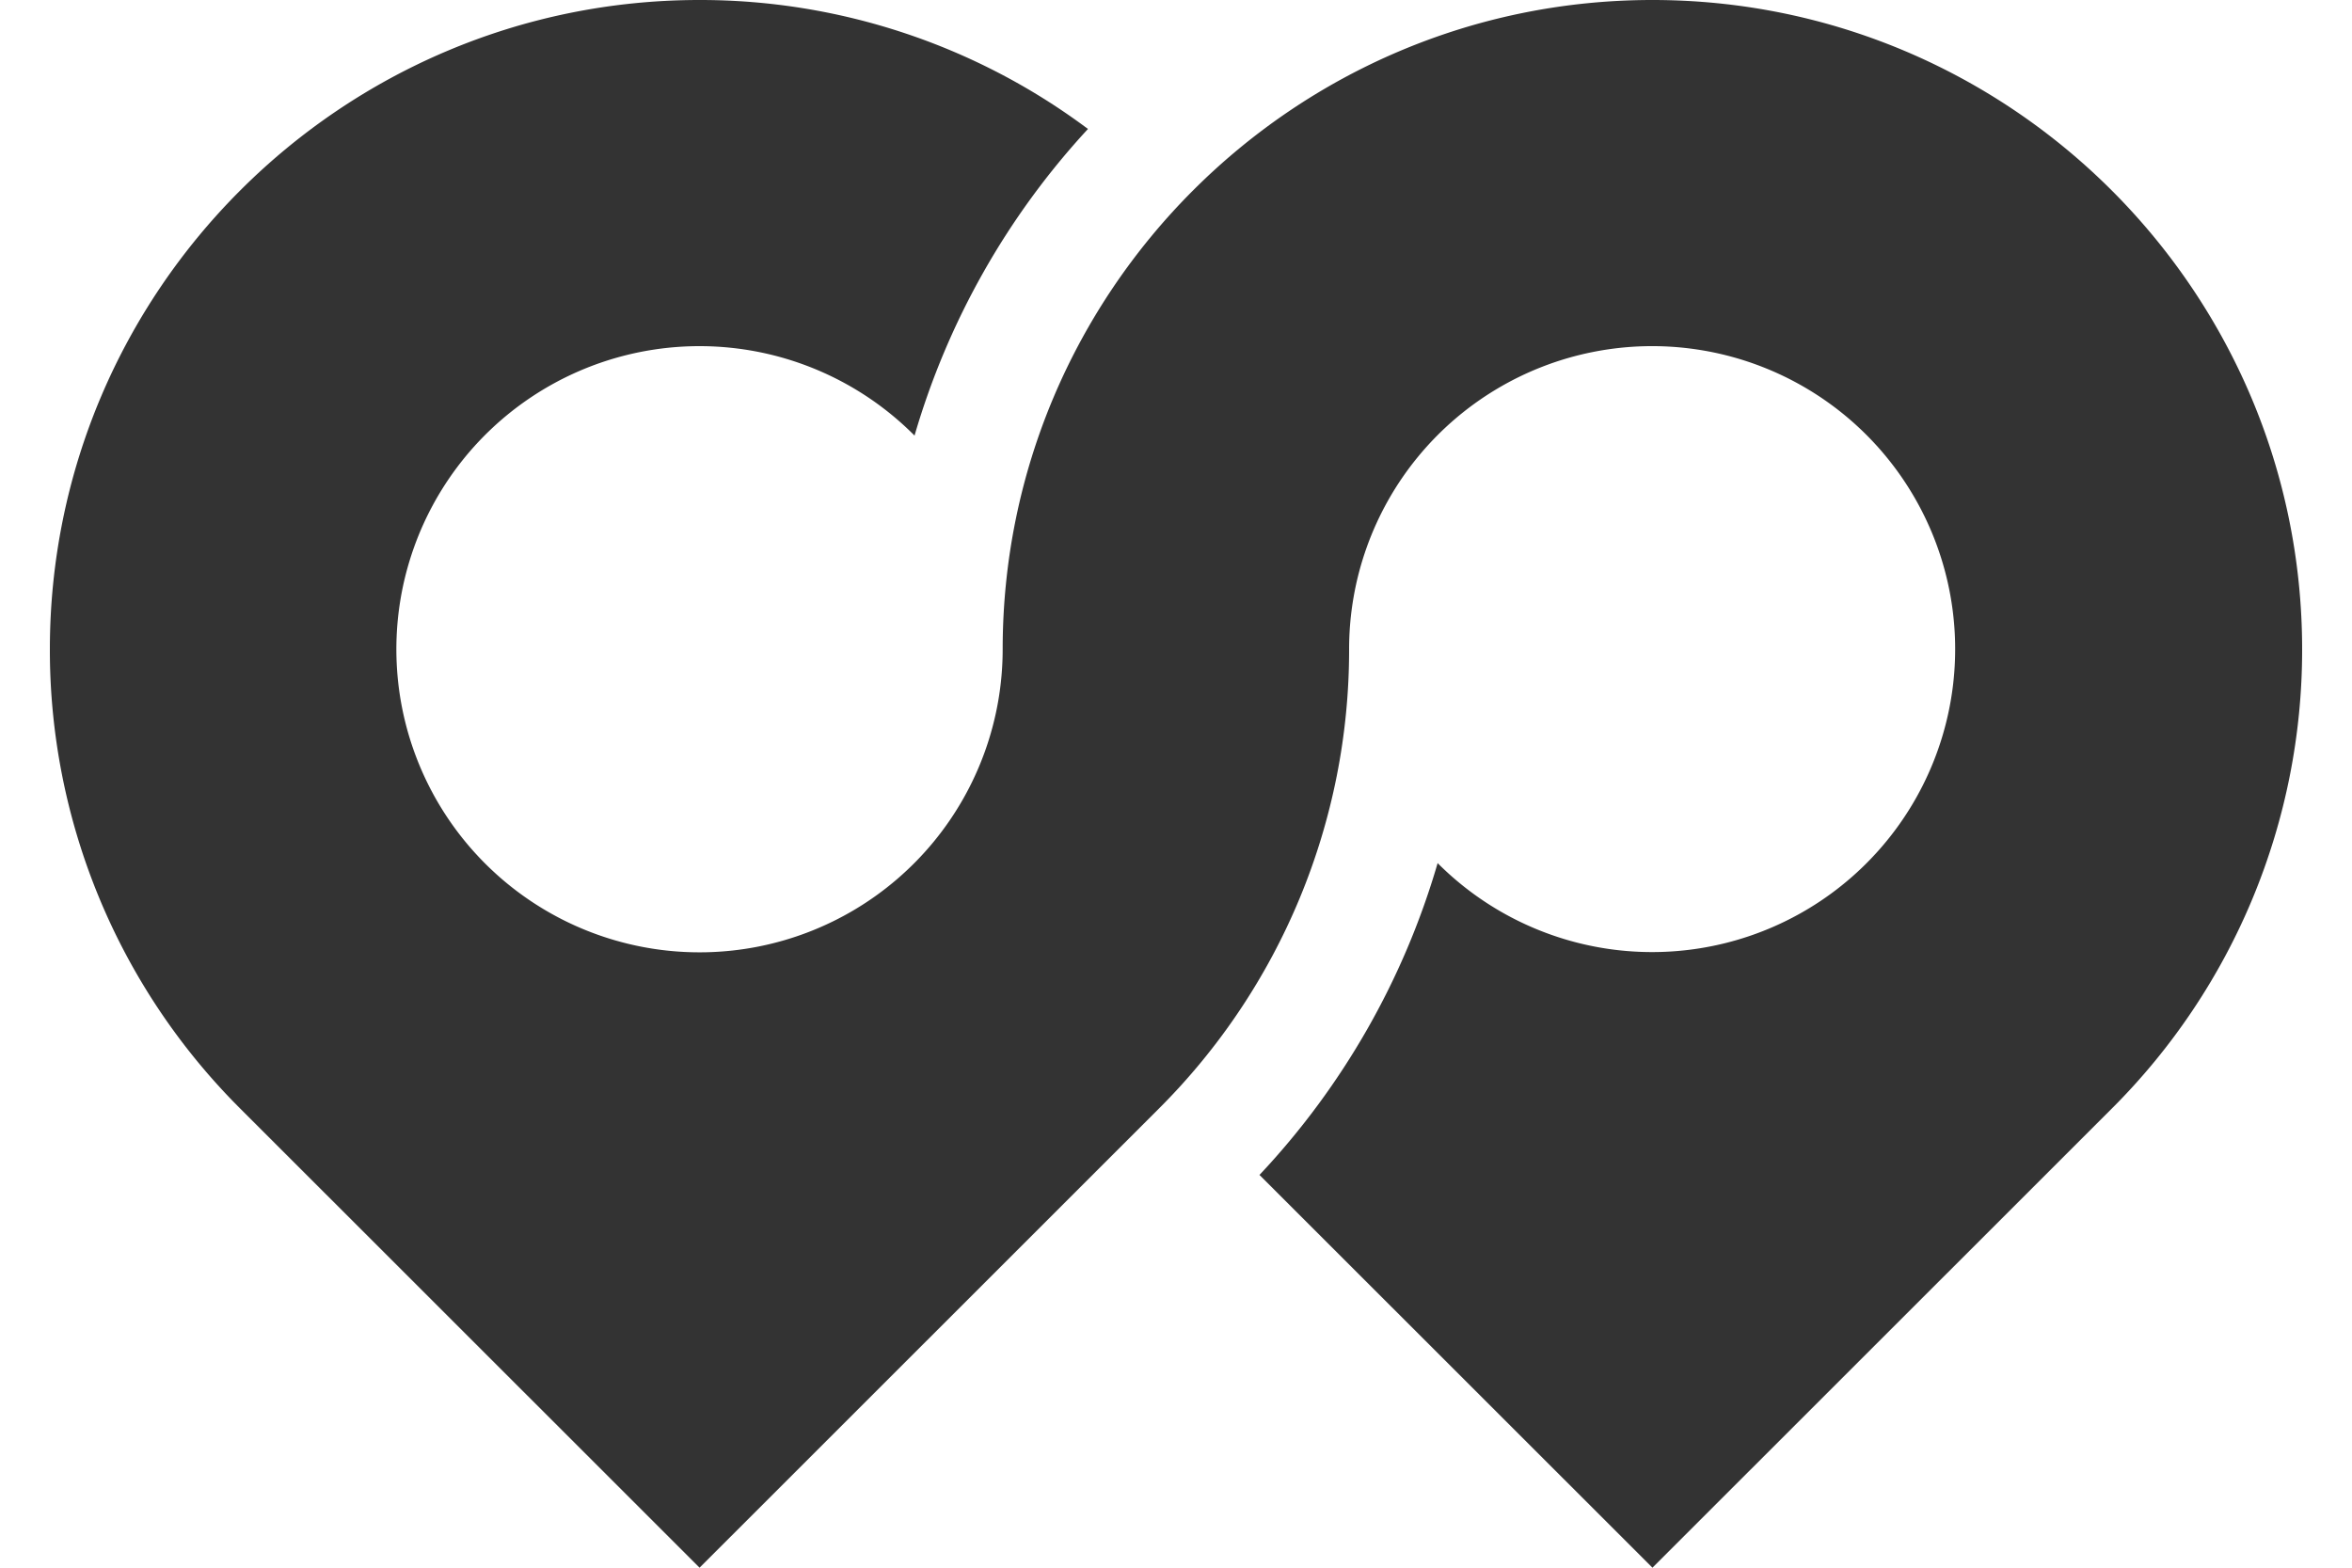 <svg id="a84f1416-74aa-4cd4-ad8d-7d58c2c6fabf" width="45px" height="30px" data-name="Layer 1" xmlns="http://www.w3.org/2000/svg" xmlns:xlink="http://www.w3.org/1999/xlink" viewBox="0 0 920 640.49">
  <defs>
    <style>
    .g {
        fill-rule: evenodd;
        //fill: url(#grad);
        fill: #333;
    }
    @media (prefers-color-scheme: dark) {
        .g {
            fill: '#333';
        }
    }
    </style>
    <linearGradient id="grad" x1="3.06" y1="326.04" x2="923.06" y2="326.04" gradientUnits="userSpaceOnUse">
      <stop offset="0" stop-color="#863ad2"/>
      <stop offset="1" stop-color="#946bf3"/>
    </linearGradient>
  </defs>
  <path class="g" d="M268.45,5.79A264.5,264.5,0,0,1,427.1,58.48a313.9,313.9,0,0,0-70.84,125.27,123.83,123.83,0,1,0,36,87.37c0-146.39,119-265.33,265.39-265.33S923.06,124.73,923.06,271.12A264.65,264.65,0,0,1,845.32,458.7L657.68,646.28,497.16,485.82a314,314,0,0,0,72.77-127.4,123.78,123.78,0,1,0-36.16-87.36A264.74,264.74,0,0,1,456.09,458.7L268.45,646.28,80.81,458.7A264.66,264.66,0,0,1,3.06,271.12c0-146.39,119-265.33,265.39-265.33Z" transform="translate(-3.06 -5.79)"/>
</svg>
